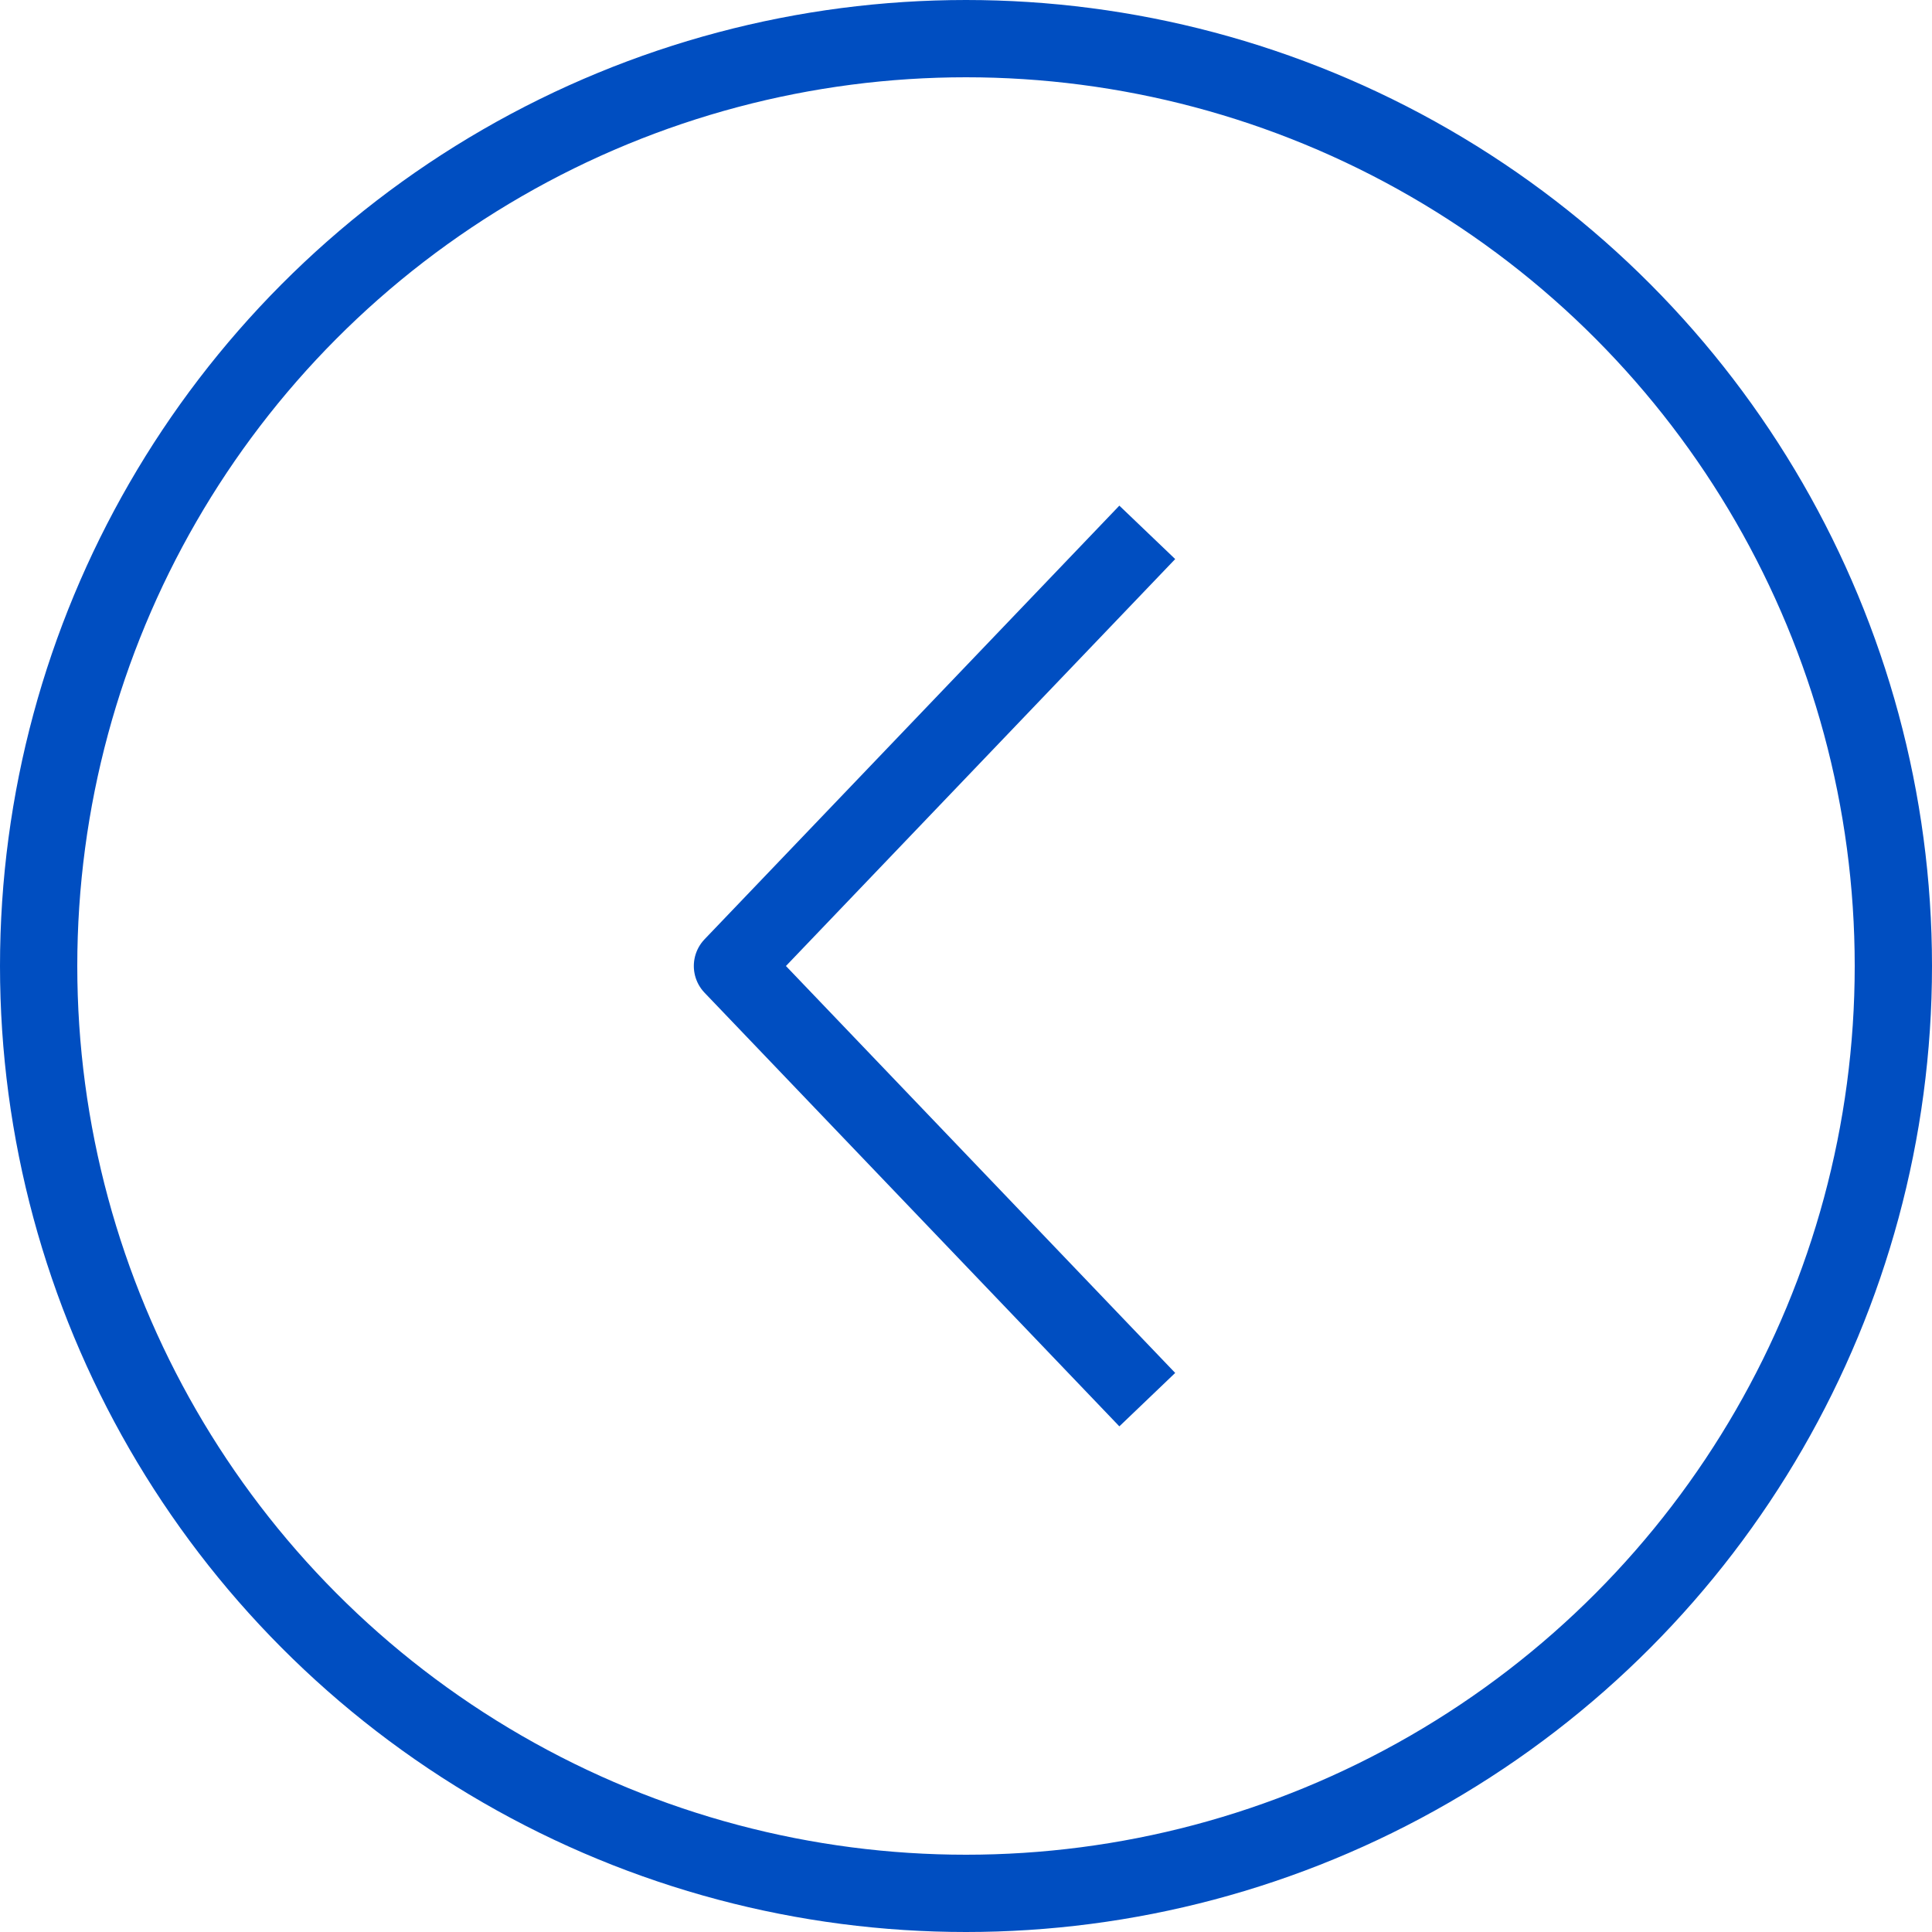 <?xml version="1.0" encoding="UTF-8"?> <svg xmlns="http://www.w3.org/2000/svg" width="50" height="50" viewBox="0 0 50 50" fill="none"><path d="M29 35.5L18.956 25L29 14.5" stroke="#004EC1" stroke-width="2" stroke-linecap="square" stroke-linejoin="round"></path><circle cx="25" cy="25" r="24" transform="rotate(-180 25 25)" stroke="#004EC1" stroke-width="2"></circle></svg> 